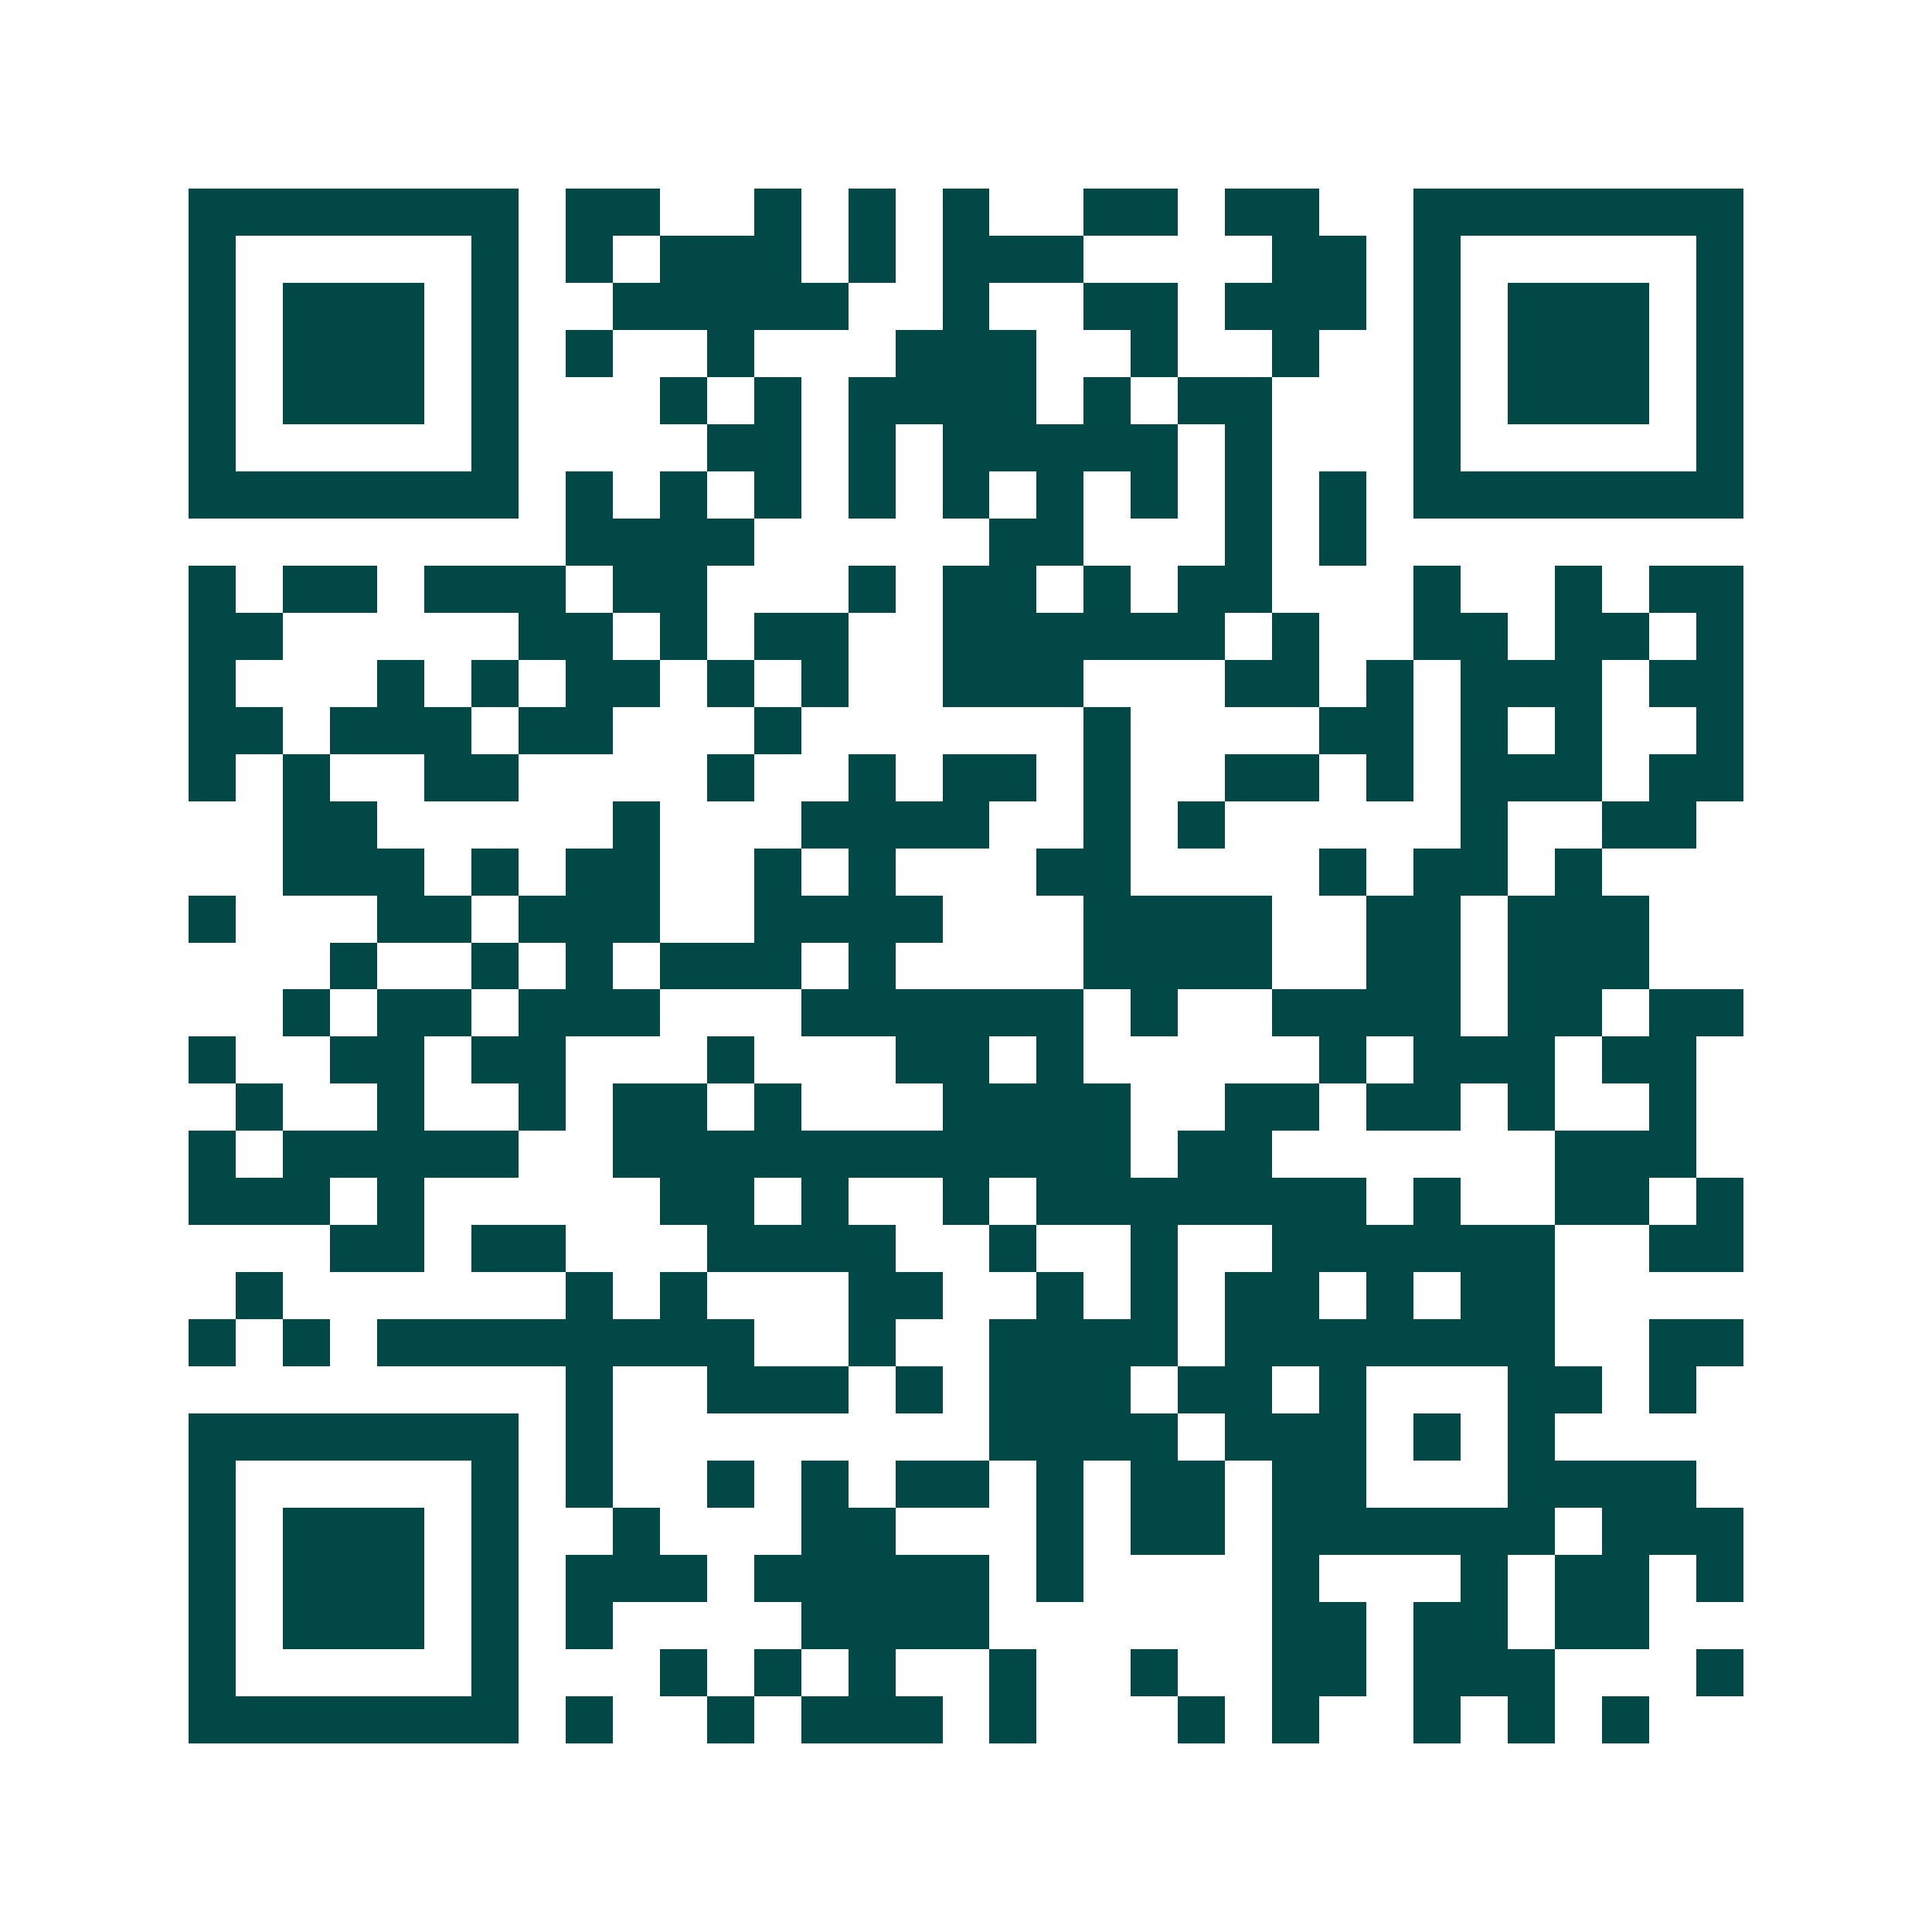 <svg xmlns="http://www.w3.org/2000/svg" width="200" height="200" viewBox="0 0 41 41" shape-rendering="crispEdges"><path fill="#ffffff" d="M0 0h41v41H0z"/><path stroke="#014847" d="M4 4.5h7m1 0h2m2 0h1m1 0h1m1 0h1m2 0h2m1 0h2m2 0h7M4 5.5h1m5 0h1m1 0h1m1 0h3m1 0h1m1 0h3m4 0h2m1 0h1m5 0h1M4 6.5h1m1 0h3m1 0h1m2 0h5m2 0h1m2 0h2m1 0h3m1 0h1m1 0h3m1 0h1M4 7.5h1m1 0h3m1 0h1m1 0h1m2 0h1m3 0h3m2 0h1m2 0h1m2 0h1m1 0h3m1 0h1M4 8.5h1m1 0h3m1 0h1m3 0h1m1 0h1m1 0h4m1 0h1m1 0h2m3 0h1m1 0h3m1 0h1M4 9.5h1m5 0h1m4 0h2m1 0h1m1 0h5m1 0h1m3 0h1m5 0h1M4 10.5h7m1 0h1m1 0h1m1 0h1m1 0h1m1 0h1m1 0h1m1 0h1m1 0h1m1 0h1m1 0h7M12 11.5h4m5 0h2m3 0h1m1 0h1M4 12.5h1m1 0h2m1 0h3m1 0h2m3 0h1m1 0h2m1 0h1m1 0h2m3 0h1m2 0h1m1 0h2M4 13.5h2m5 0h2m1 0h1m1 0h2m2 0h6m1 0h1m2 0h2m1 0h2m1 0h1M4 14.5h1m3 0h1m1 0h1m1 0h2m1 0h1m1 0h1m2 0h3m3 0h2m1 0h1m1 0h3m1 0h2M4 15.5h2m1 0h3m1 0h2m3 0h1m6 0h1m4 0h2m1 0h1m1 0h1m2 0h1M4 16.5h1m1 0h1m2 0h2m4 0h1m2 0h1m1 0h2m1 0h1m2 0h2m1 0h1m1 0h3m1 0h2M6 17.5h2m5 0h1m3 0h4m2 0h1m1 0h1m5 0h1m2 0h2M6 18.5h3m1 0h1m1 0h2m2 0h1m1 0h1m3 0h2m4 0h1m1 0h2m1 0h1M4 19.5h1m3 0h2m1 0h3m2 0h4m3 0h4m2 0h2m1 0h3M7 20.5h1m2 0h1m1 0h1m1 0h3m1 0h1m4 0h4m2 0h2m1 0h3M6 21.5h1m1 0h2m1 0h3m3 0h6m1 0h1m2 0h4m1 0h2m1 0h2M4 22.5h1m2 0h2m1 0h2m3 0h1m3 0h2m1 0h1m5 0h1m1 0h3m1 0h2M5 23.5h1m2 0h1m2 0h1m1 0h2m1 0h1m3 0h4m2 0h2m1 0h2m1 0h1m2 0h1M4 24.5h1m1 0h5m2 0h11m1 0h2m6 0h3M4 25.5h3m1 0h1m5 0h2m1 0h1m2 0h1m1 0h7m1 0h1m2 0h2m1 0h1M7 26.5h2m1 0h2m3 0h4m2 0h1m2 0h1m2 0h6m2 0h2M5 27.5h1m6 0h1m1 0h1m3 0h2m2 0h1m1 0h1m1 0h2m1 0h1m1 0h2M4 28.5h1m1 0h1m1 0h8m2 0h1m2 0h4m1 0h7m2 0h2M12 29.5h1m2 0h3m1 0h1m1 0h3m1 0h2m1 0h1m3 0h2m1 0h1M4 30.5h7m1 0h1m8 0h4m1 0h3m1 0h1m1 0h1M4 31.5h1m5 0h1m1 0h1m2 0h1m1 0h1m1 0h2m1 0h1m1 0h2m1 0h2m3 0h4M4 32.5h1m1 0h3m1 0h1m2 0h1m3 0h2m3 0h1m1 0h2m1 0h6m1 0h3M4 33.5h1m1 0h3m1 0h1m1 0h3m1 0h5m1 0h1m4 0h1m3 0h1m1 0h2m1 0h1M4 34.5h1m1 0h3m1 0h1m1 0h1m4 0h4m6 0h2m1 0h2m1 0h2M4 35.5h1m5 0h1m3 0h1m1 0h1m1 0h1m2 0h1m2 0h1m2 0h2m1 0h3m3 0h1M4 36.5h7m1 0h1m2 0h1m1 0h3m1 0h1m3 0h1m1 0h1m2 0h1m1 0h1m1 0h1"/></svg>
